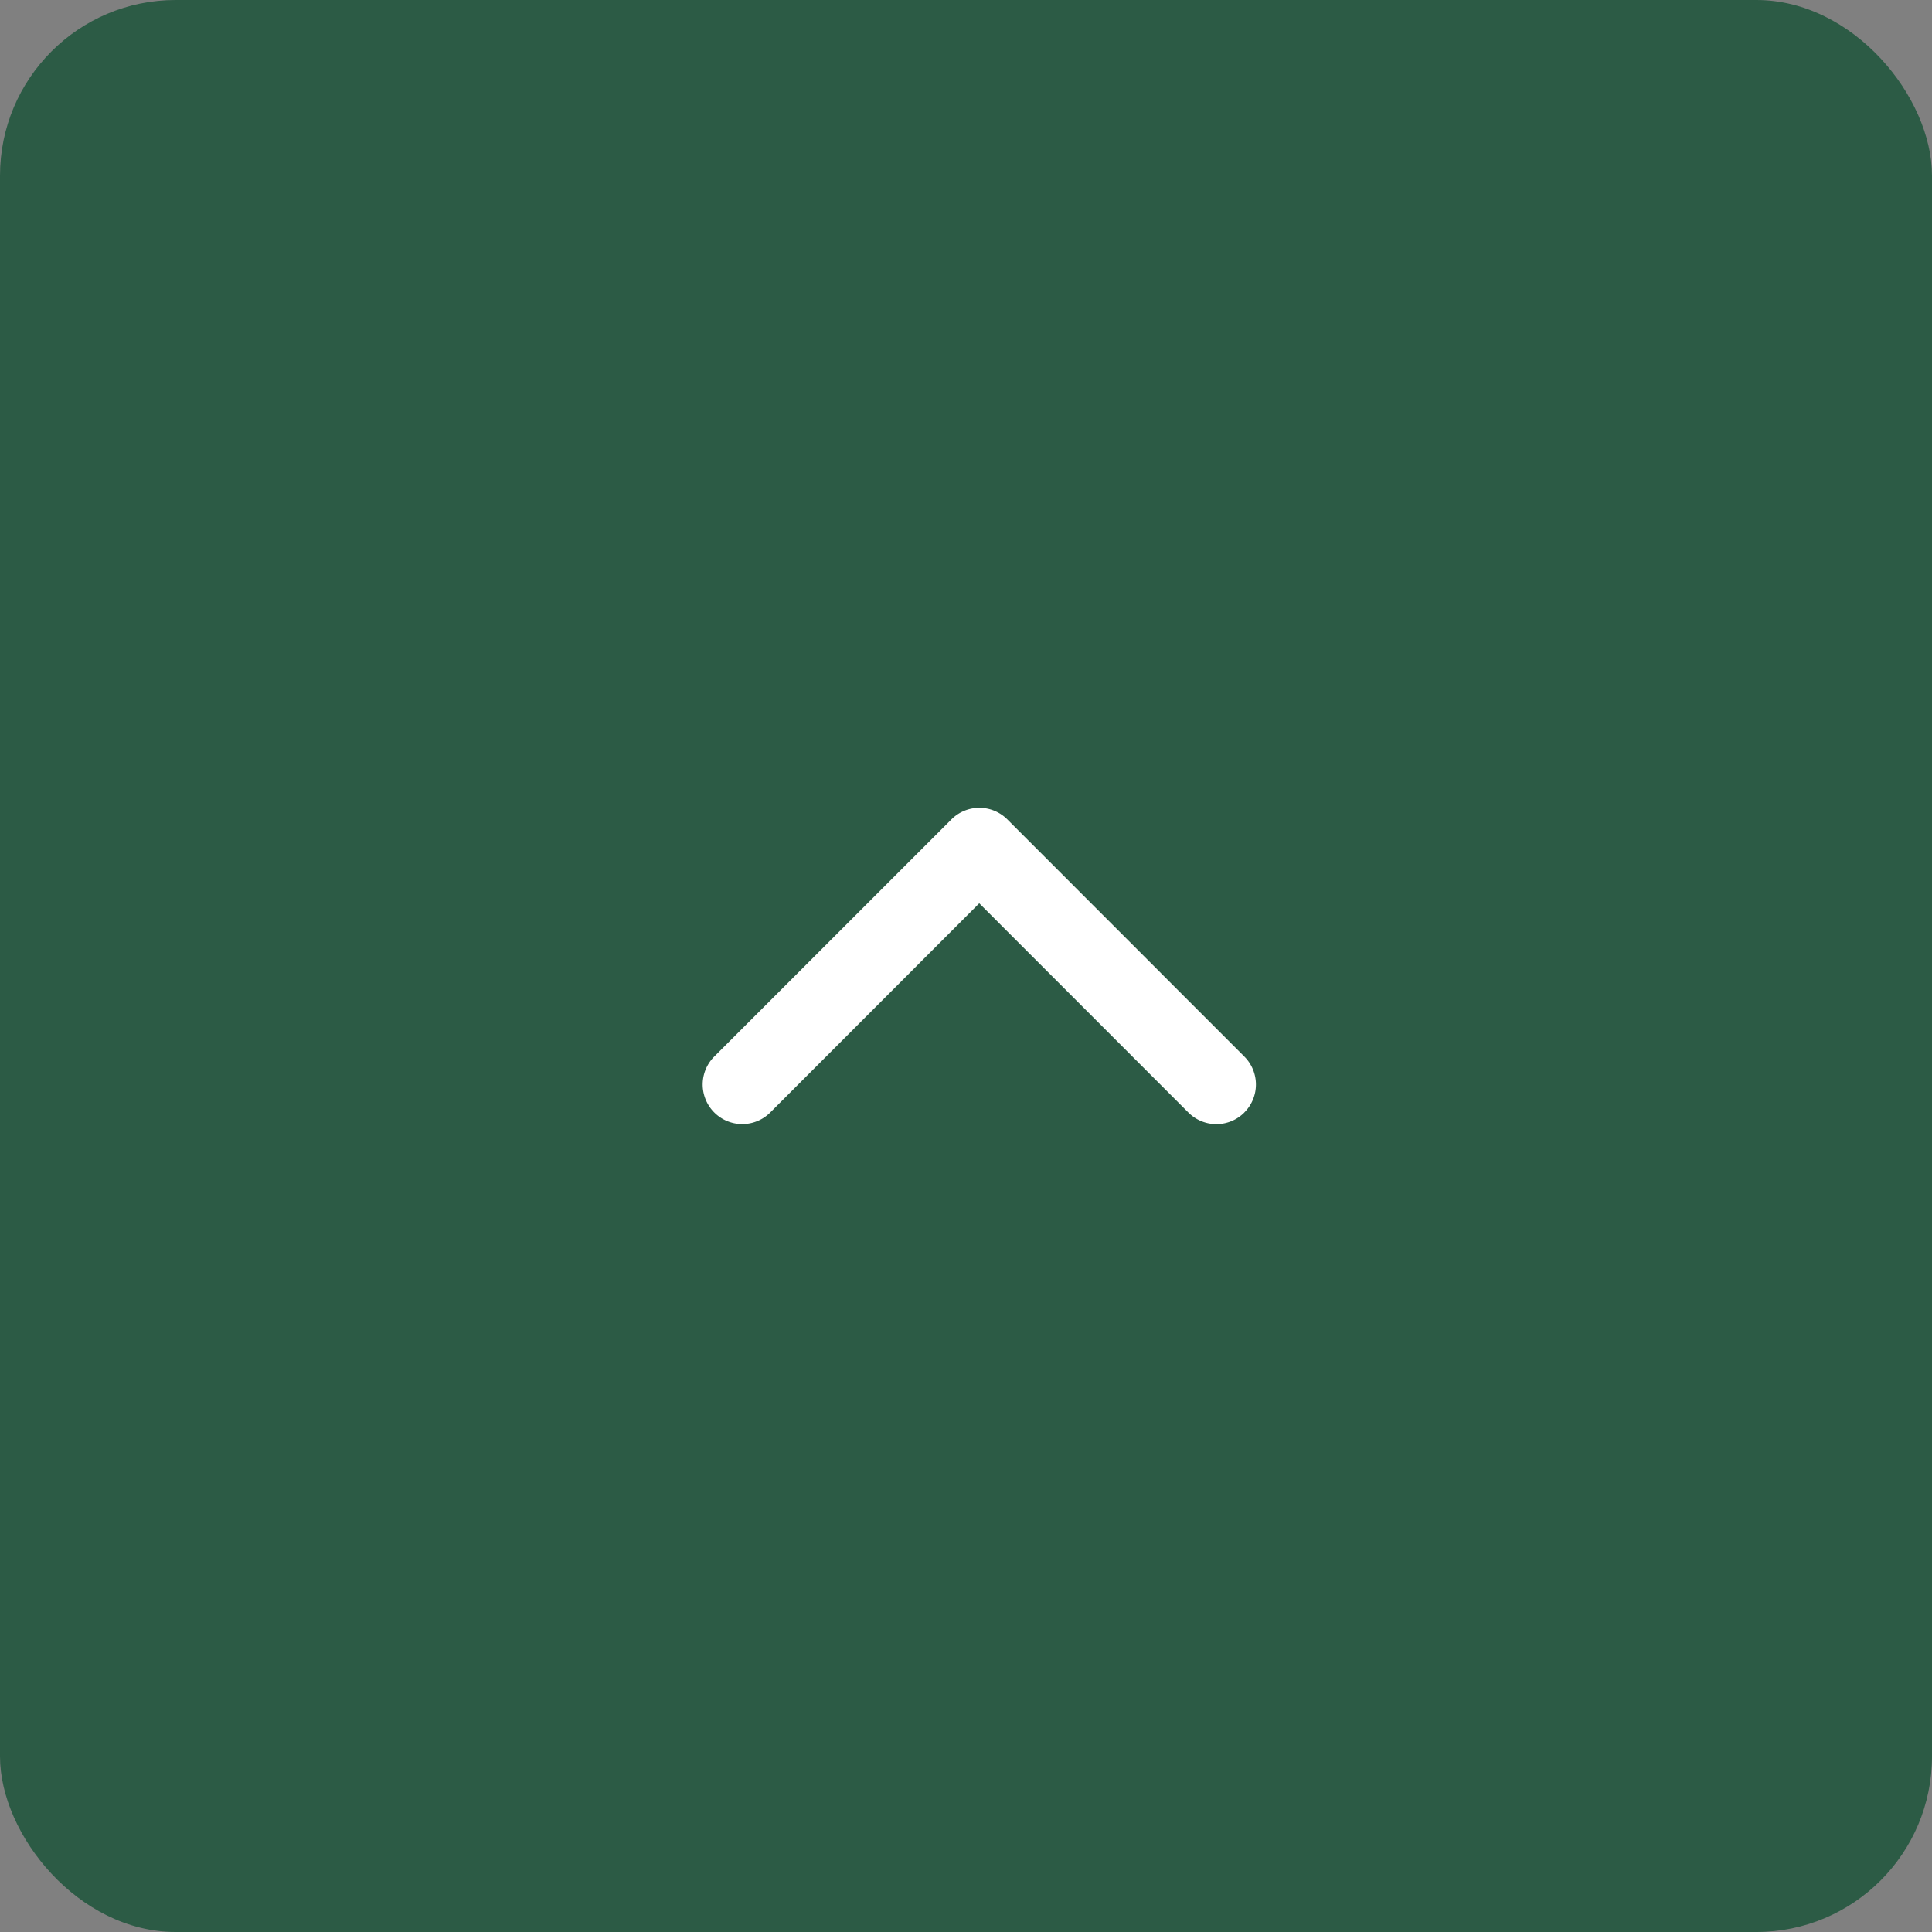 <svg xmlns="http://www.w3.org/2000/svg" width="55" height="55" viewBox="0 0 55 55">
  <rect x="0" y="0" width="55" height="55" fill="#808080" stroke="none"/>
  <g id="top" transform="translate(-1598 -1819)">
    <rect id="Rectangle_269" data-name="Rectangle 269" width="55" height="55" rx="5" transform="translate(1598 1819)" fill="#2c5b45"/>
    <g id="arrow-bar-up" transform="translate(1607.877 1840.499)">
      <path id="Path_56" data-name="Path 56" d="M25.546,13.171a1.125,1.125,0,0,0,0-1.593L18.8,4.828a1.125,1.125,0,0,0-1.593,0l-6.75,6.75a1.126,1.126,0,0,0,1.593,1.593L18,7.216l5.954,5.956a1.125,1.125,0,0,0,1.593,0Z" transform="translate(0 -3)" fill="#fff" fill-rule="evenodd"/>
    </g>
  </g>
</svg>

